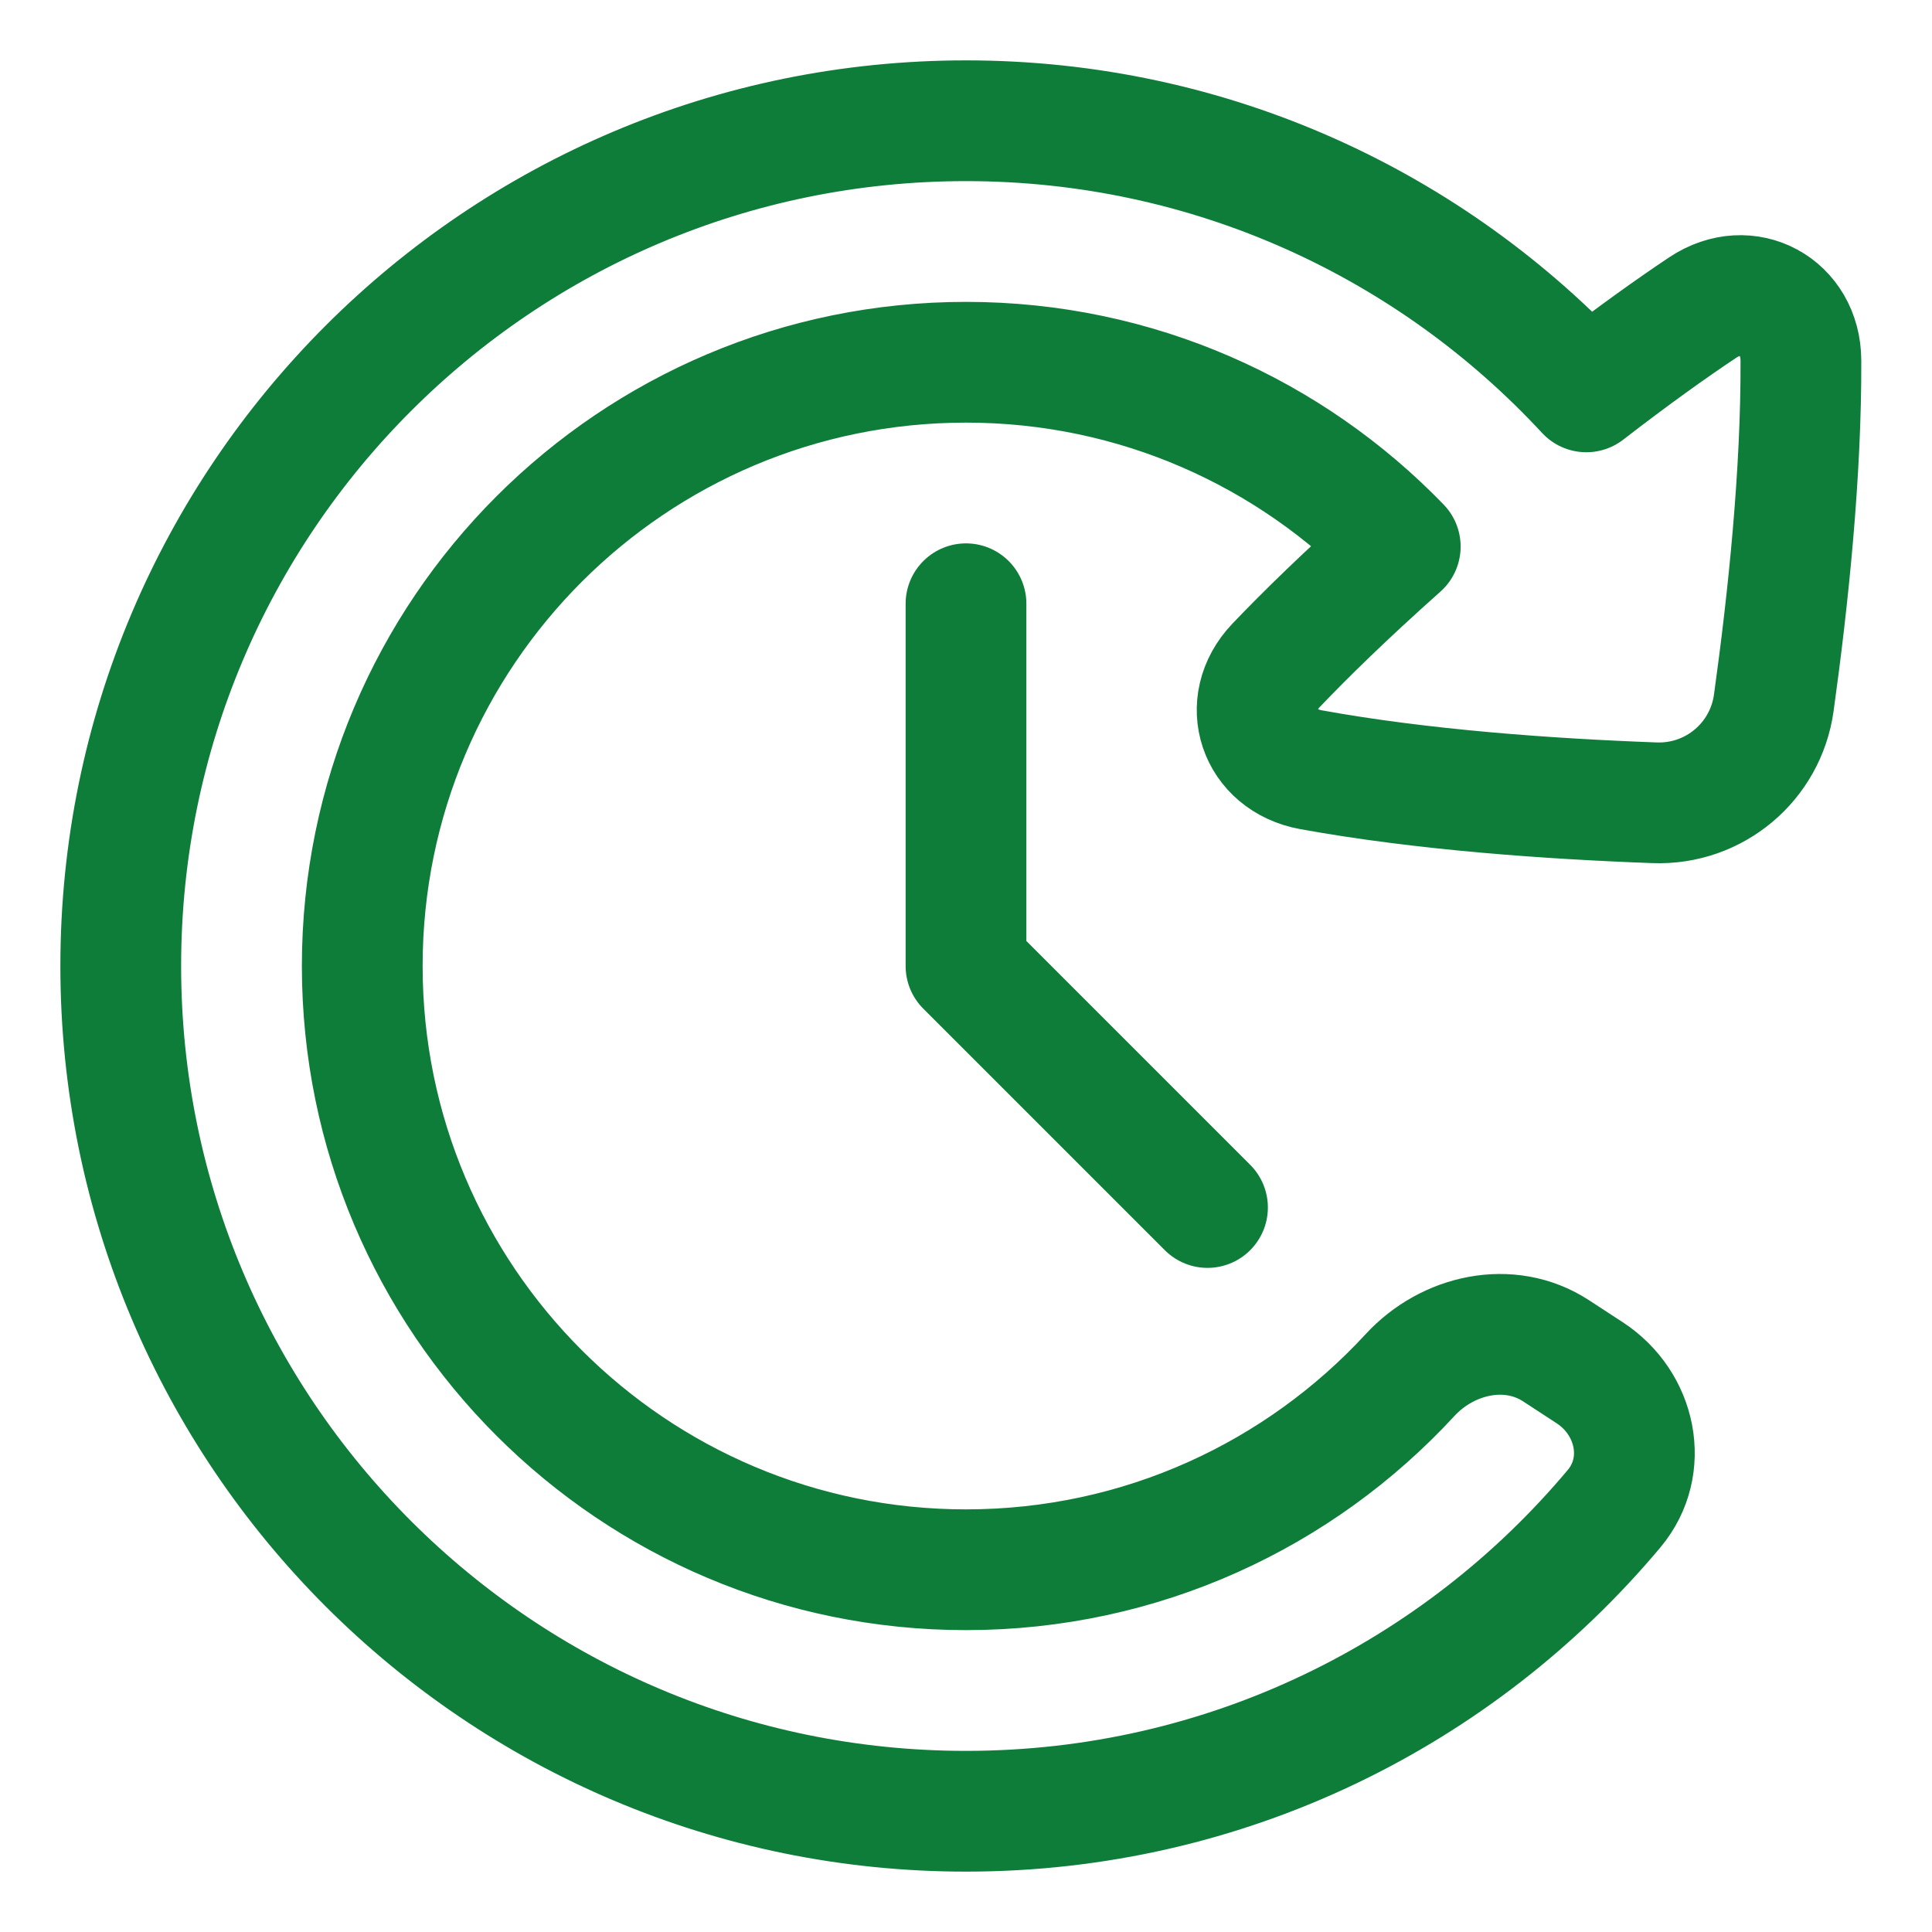 <svg xmlns="http://www.w3.org/2000/svg" fill="none" viewBox="0 0 48 48" stroke-width="3" height="48" width="48"><path stroke="#0e7d39" stroke-linecap="round" stroke-linejoin="round" d="M40.102 37.482C40.989 36.423 40.653 34.861 39.496 34.106L38.658 33.559C37.502 32.806 35.968 33.149 35.032 34.163C32.291 37.137 28.363 39 24 39C15.716 39 9 32.284 9 24C9 15.716 15.716 9 24 9C28.236 9 32.061 10.756 34.789 13.579C33.425 14.794 32.426 15.773 31.705 16.529C30.793 17.486 31.268 18.886 32.569 19.123C35.327 19.625 38.486 19.849 41.112 19.945C42.59 19.998 43.865 18.929 44.069 17.463C44.429 14.876 44.755 11.747 44.743 8.956C44.738 7.62 43.415 6.899 42.303 7.641C41.542 8.149 40.583 8.83 39.412 9.736C35.576 5.593 30.091 3 24 3C12.402 3 3 12.402 3 24C3 35.598 12.402 45 24 45C30.466 45 36.25 42.078 40.102 37.482Z"></path><path stroke="#0e7d39" stroke-linecap="round" stroke-linejoin="round" d="M24 15V24L30 30"></path></svg>